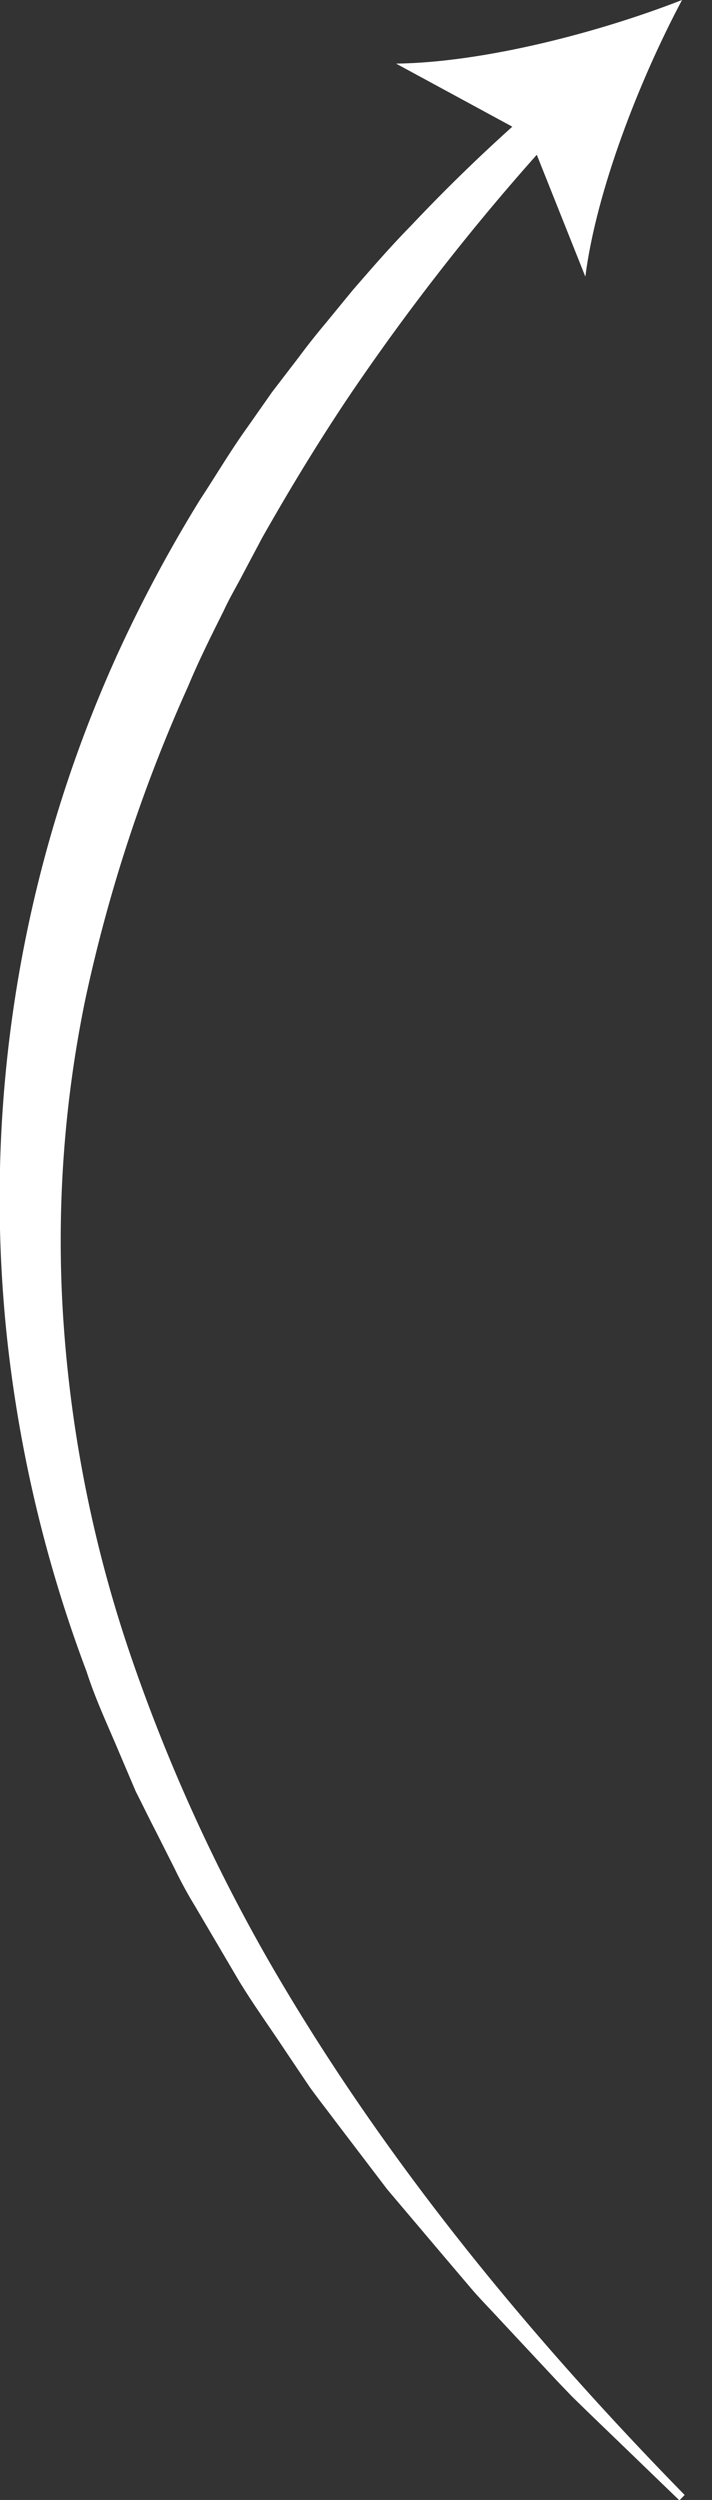 <?xml version="1.0" encoding="UTF-8"?> <svg xmlns="http://www.w3.org/2000/svg" id="Слой_1" data-name="Слой 1" viewBox="0 0 57 200"><rect x="0" y="0" width="57" height="200" fill="#333333" stroke="none"/> <defs> <style>.cls-1{fill:#fff;}</style> </defs> <path class="cls-1" d="M44.67,10.5A185.49,185.49,0,0,0,28,31.61C25.52,35.3,23.21,39.1,21,43l-1.56,2.94c-.52,1-1.08,1.93-1.54,2.94-1,2-2,4-2.83,6A124.17,124.17,0,0,0,6.82,80a95.52,95.52,0,0,0-1.69,26.42,104.46,104.46,0,0,0,5.35,26.09,140.72,140.72,0,0,0,11.09,24.46c9,15.59,20.57,29.68,33.24,42.63l-.42.43-4.9-4.73L47,192.9l-1.22-1.19-1.18-1.23-4.67-5c-.77-.84-1.58-1.65-2.31-2.52l-2.21-2.6L31,175.15l-4.15-5.45c-.68-.91-1.39-1.81-2.06-2.74l-1.91-2.84c-1.26-1.91-2.61-3.77-3.79-5.72l-3.49-5.93a33.9,33.9,0,0,1-1.63-3l-1.55-3.07c-.52-1-1-2-1.55-3.08l-1.35-3.17c-.89-2.12-1.88-4.21-2.58-6.4a108.8,108.8,0,0,1-6.4-26.93A105.32,105.32,0,0,1,9.42,52.3,113,113,0,0,1,16,40c1.27-1.93,2.45-3.93,3.8-5.81l2-2.85,2.11-2.75c.69-.93,1.4-1.83,2.15-2.72l2.19-2.67c1.51-1.74,3-3.46,4.63-5.12a137.65,137.65,0,0,1,9.94-9.54Z"></path> <path class="cls-1" d="M54.6,0C47.84,2.64,38.66,5,31.71,5.09l10.66,5.78,4.49,11.26C47.74,15.24,51.19,6.41,54.6,0Z"></path> </svg> 